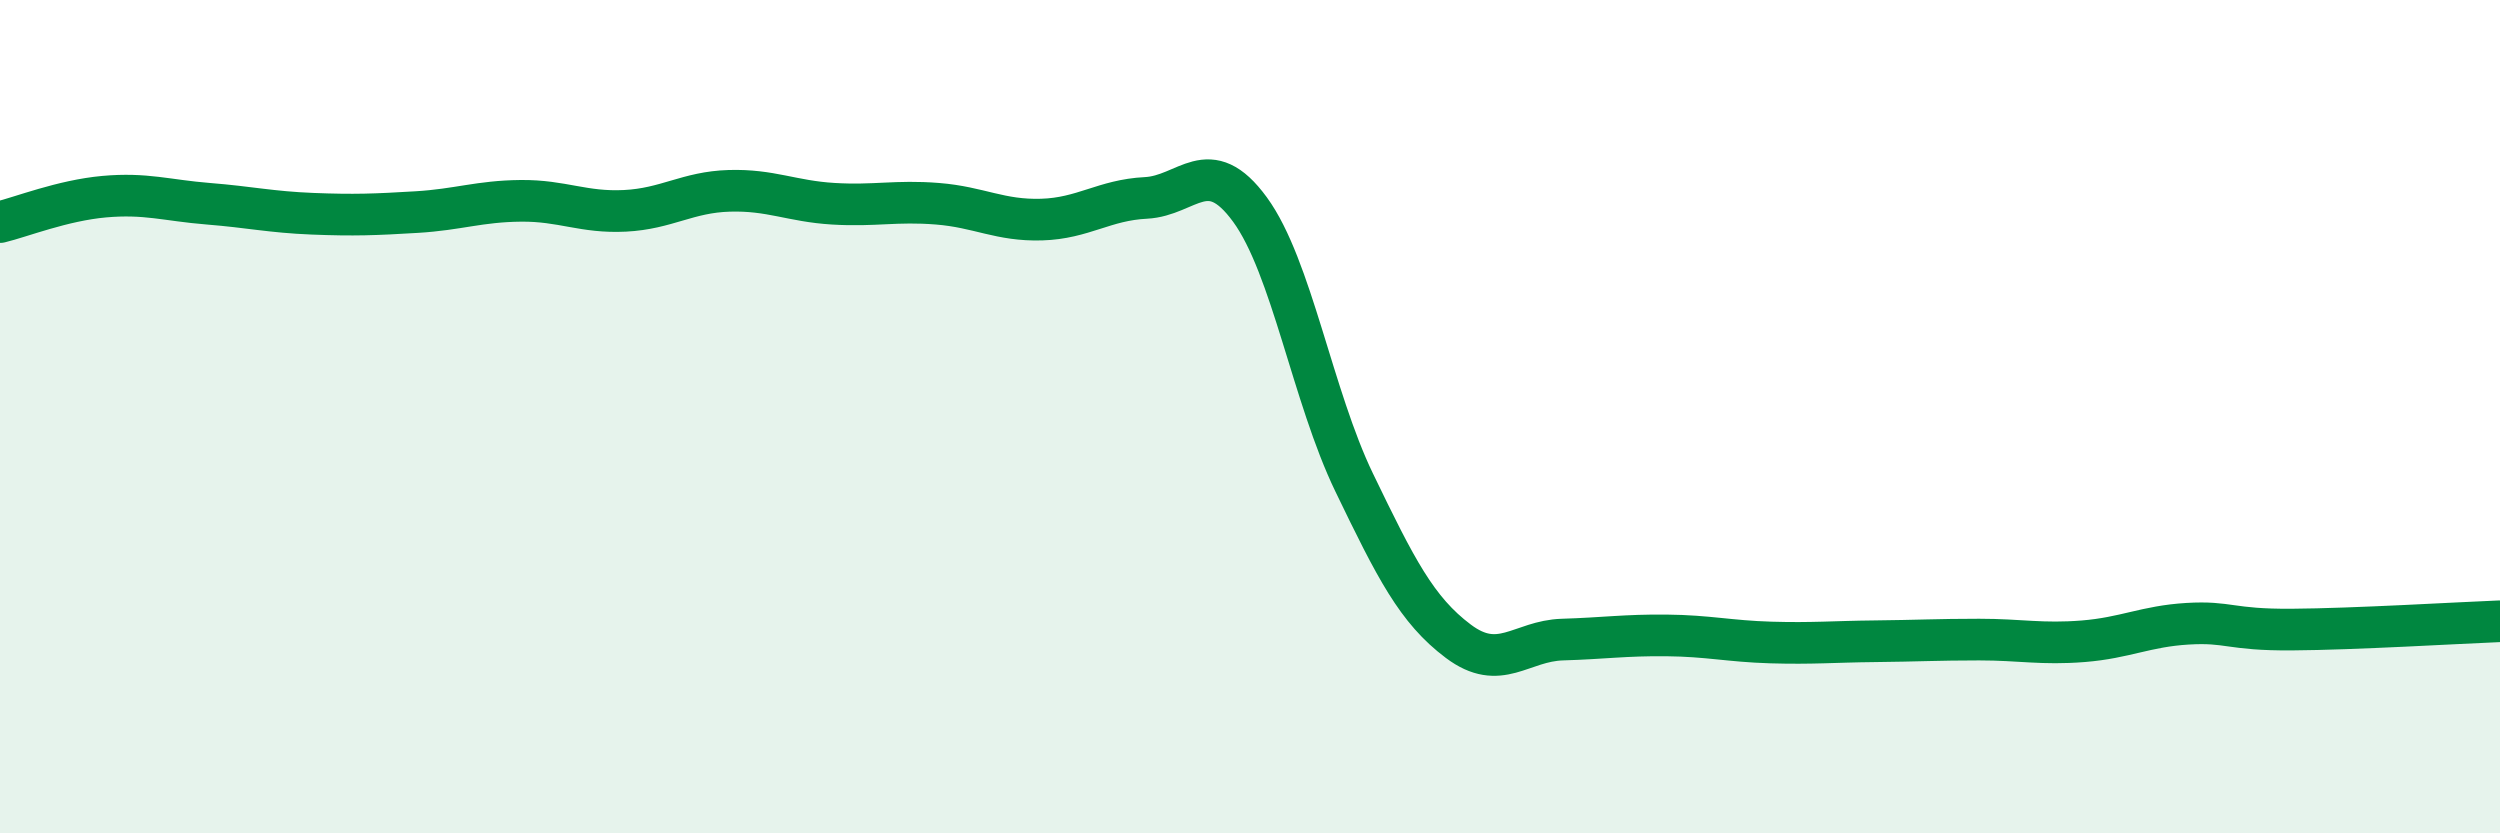 
    <svg width="60" height="20" viewBox="0 0 60 20" xmlns="http://www.w3.org/2000/svg">
      <path
        d="M 0,5.33 C 0.5,5.21 1.5,4.81 2.5,4.72 C 3.5,4.63 4,4.81 5,4.89 C 6,4.97 6.5,5.09 7.5,5.13 C 8.5,5.17 9,5.15 10,5.09 C 11,5.03 11.5,4.83 12.5,4.82 C 13.5,4.81 14,5.11 15,5.06 C 16,5.01 16.5,4.61 17.5,4.58 C 18.5,4.55 19,4.83 20,4.89 C 21,4.95 21.5,4.81 22.5,4.89 C 23.5,4.97 24,5.3 25,5.27 C 26,5.24 26.5,4.8 27.5,4.75 C 28.5,4.7 29,3.66 30,5.03 C 31,6.4 31.5,9.51 32.5,11.58 C 33.5,13.65 34,14.64 35,15.39 C 36,16.14 36.5,15.38 37.5,15.35 C 38.5,15.32 39,15.24 40,15.25 C 41,15.26 41.5,15.39 42.5,15.42 C 43.5,15.45 44,15.4 45,15.39 C 46,15.38 46.5,15.35 47.5,15.35 C 48.5,15.35 49,15.47 50,15.39 C 51,15.31 51.5,15.03 52.5,14.97 C 53.5,14.91 53.5,15.12 55,15.11 C 56.5,15.1 59,14.95 60,14.91L60 20L0 20Z"
        fill="#008740"
        opacity="0.1"
        stroke-linecap="round"
        stroke-linejoin="round"
      />
      <path
        d="M 0,5.33 C 0.5,5.21 1.5,4.81 2.5,4.72 C 3.5,4.63 4,4.81 5,4.89 C 6,4.97 6.5,5.09 7.5,5.13 C 8.5,5.17 9,5.15 10,5.09 C 11,5.03 11.5,4.83 12.5,4.82 C 13.5,4.81 14,5.11 15,5.06 C 16,5.01 16.5,4.61 17.5,4.58 C 18.5,4.55 19,4.83 20,4.89 C 21,4.95 21.5,4.81 22.5,4.89 C 23.5,4.97 24,5.3 25,5.27 C 26,5.24 26.5,4.8 27.5,4.75 C 28.5,4.7 29,3.66 30,5.03 C 31,6.4 31.5,9.51 32.5,11.58 C 33.5,13.65 34,14.64 35,15.39 C 36,16.14 36.5,15.38 37.5,15.35 C 38.5,15.32 39,15.24 40,15.25 C 41,15.26 41.5,15.39 42.5,15.42 C 43.5,15.45 44,15.4 45,15.39 C 46,15.38 46.5,15.35 47.5,15.35 C 48.5,15.35 49,15.47 50,15.39 C 51,15.31 51.5,15.03 52.5,14.97 C 53.5,14.91 53.5,15.12 55,15.11 C 56.5,15.1 59,14.95 60,14.91"
        stroke="#008740"
        stroke-width="1"
        fill="none"
        stroke-linecap="round"
        stroke-linejoin="round"
      />
    </svg>
  